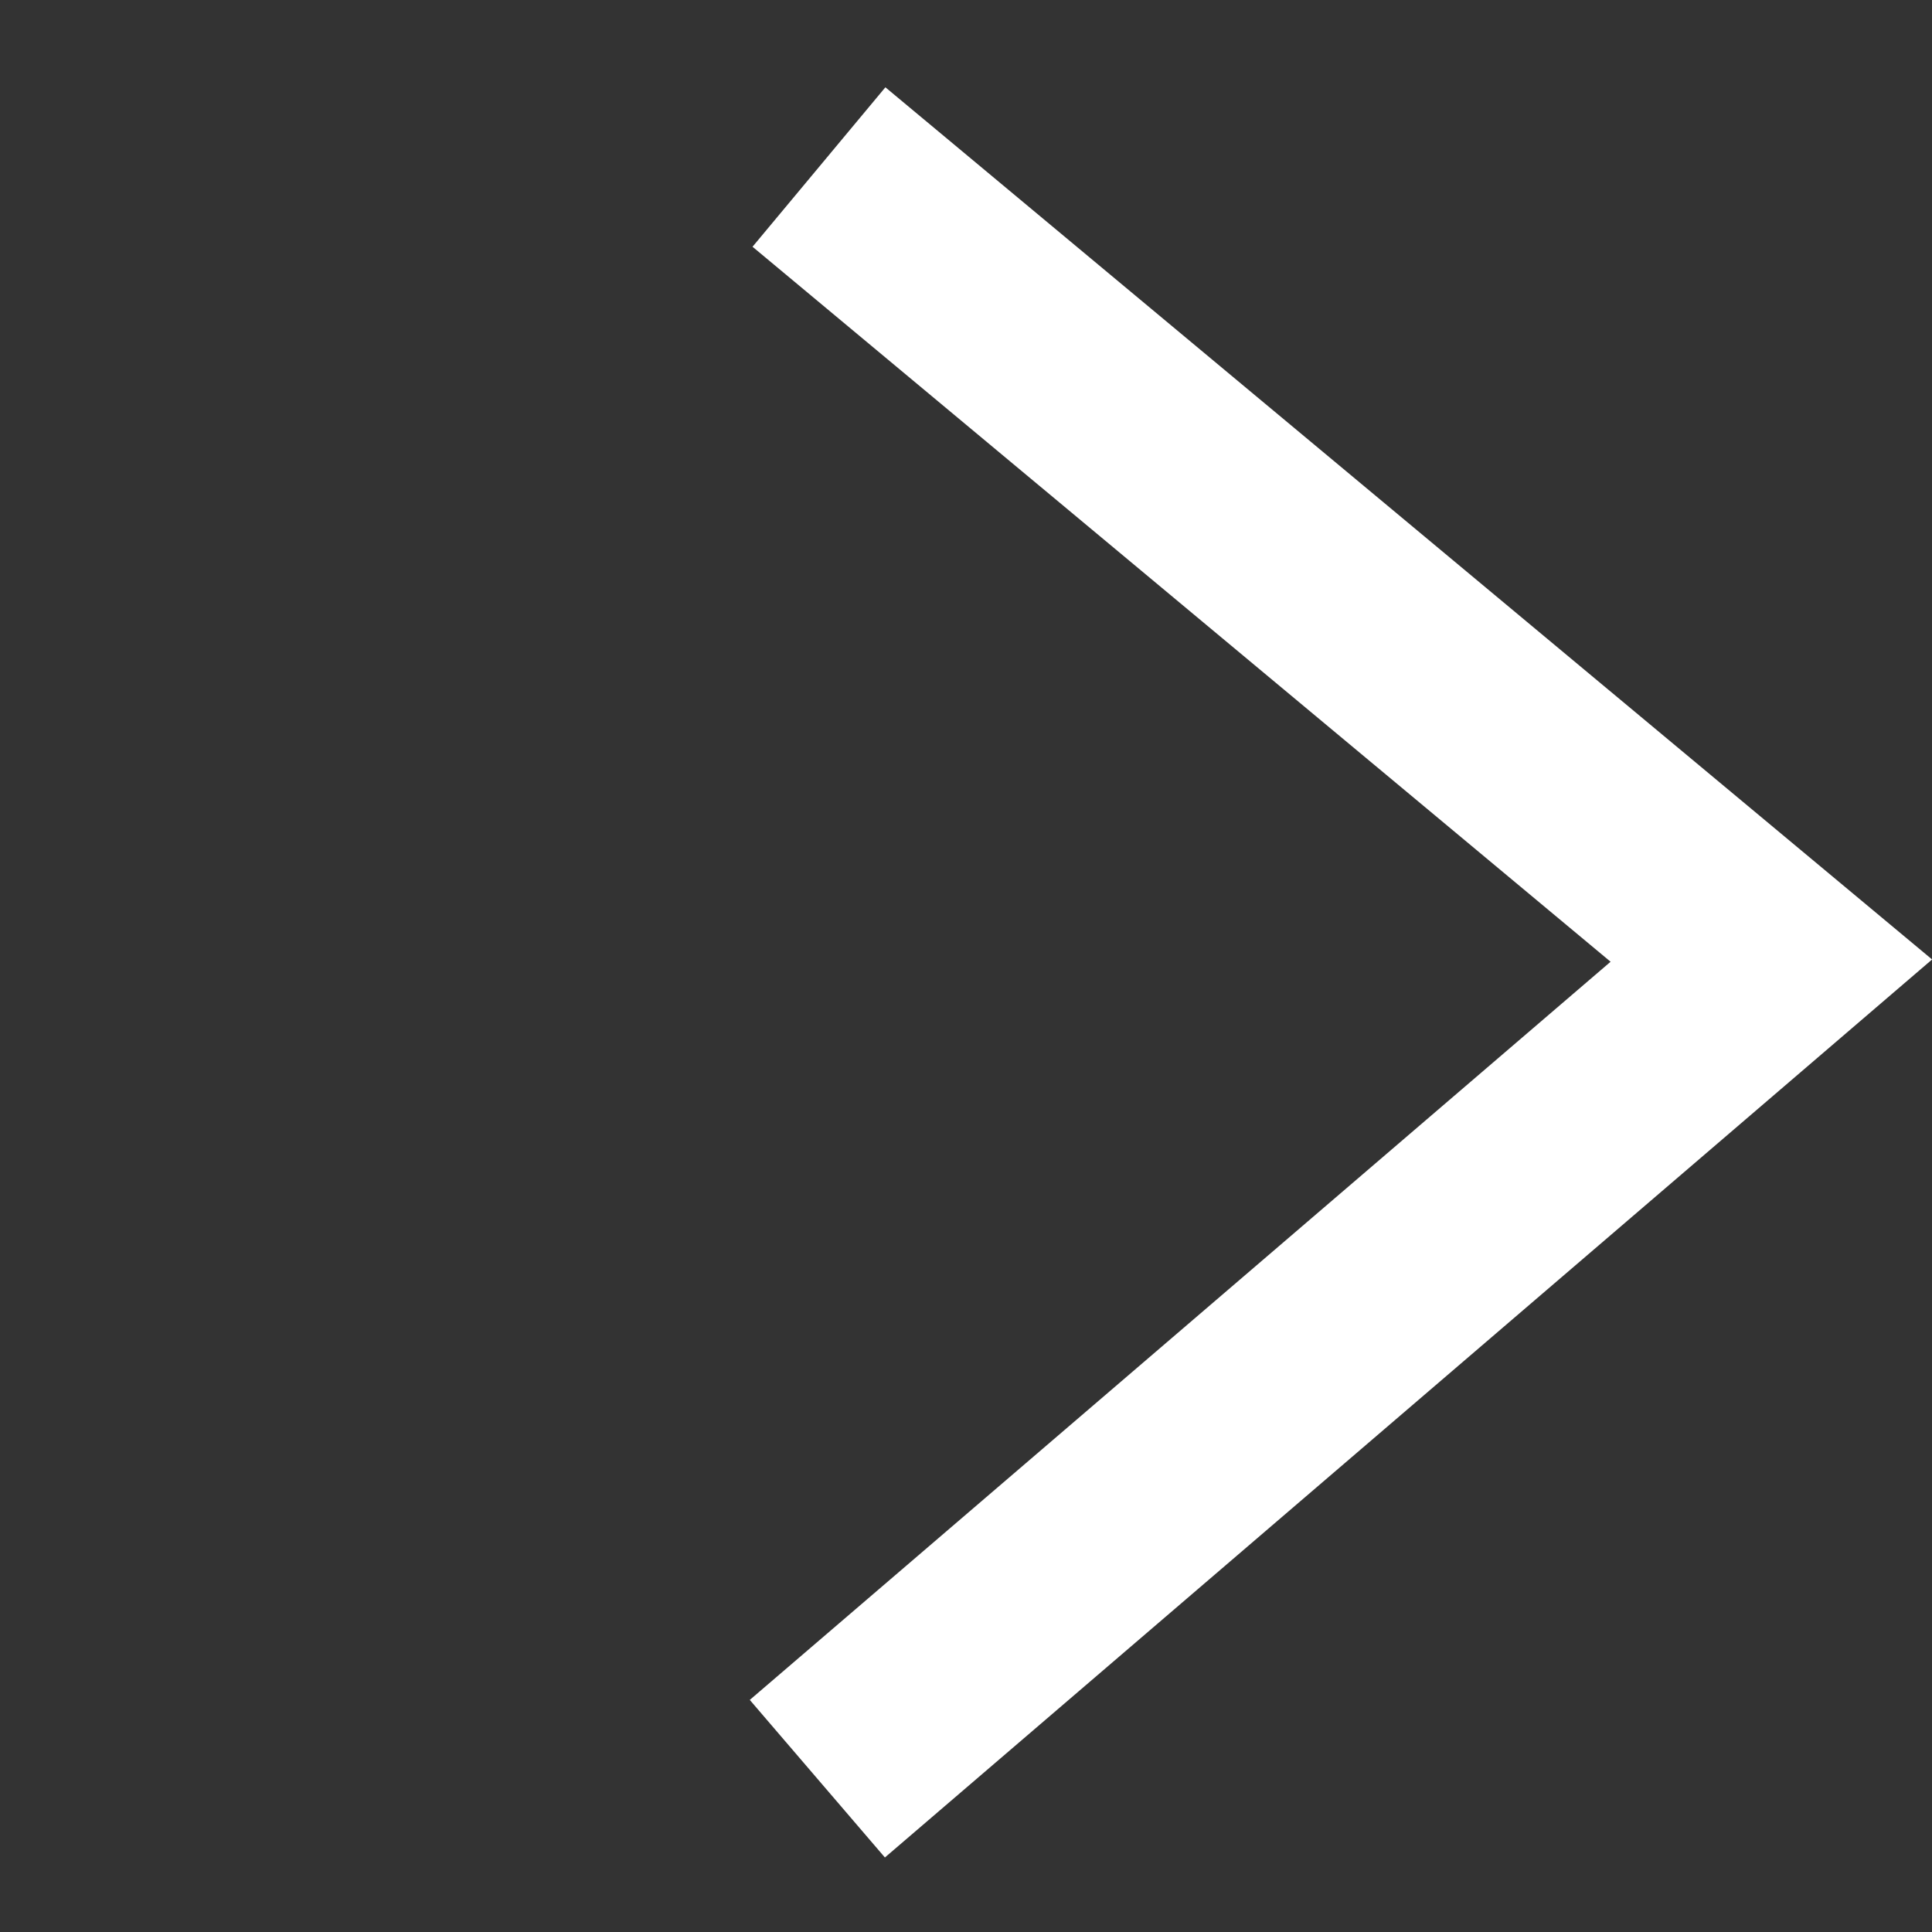 <svg xmlns="http://www.w3.org/2000/svg" width="9.308" height="9.308" viewBox="0 0 9.308 9.308">
  <rect x="0" y="0" width="9.308" height="9.308" fill="#333333" stroke="none"/>
  <path id="Path_4638" data-name="Path 4638" d="M.541,5.948,0,0,6.037.463" transform="translate(8.534 4.628) rotate(135)" fill="none" stroke="#fff" stroke-width="1"/>
</svg>
